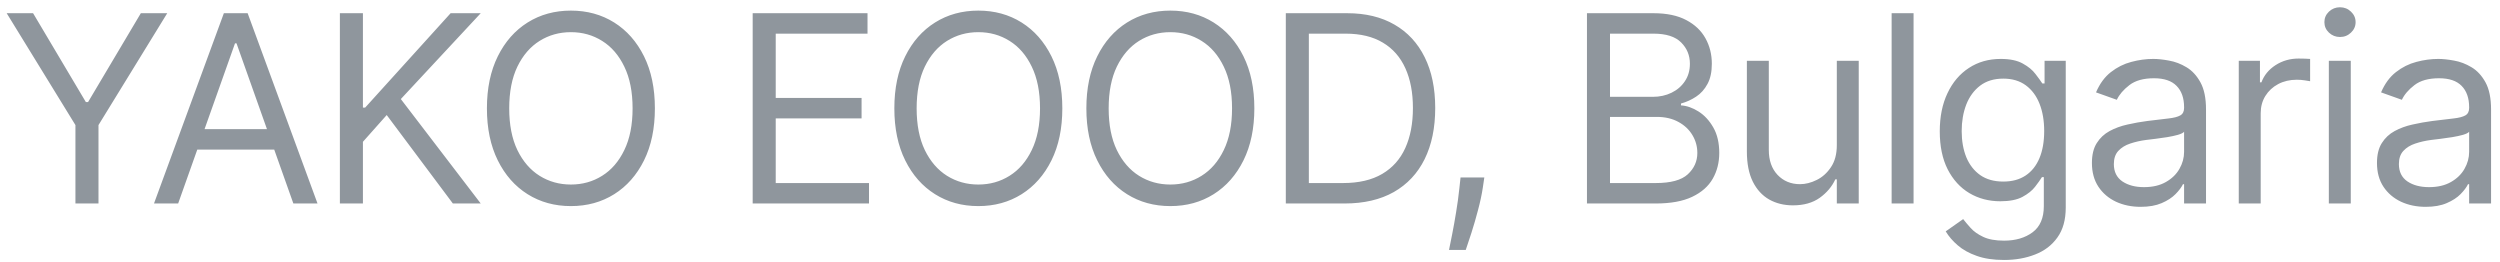 <svg width="172" height="18" viewBox="0 0 172 18" fill="none" xmlns="http://www.w3.org/2000/svg">
<path d="M0.46 0.909H2.276L5.906 7.02H6.06L9.69 0.909H11.506L6.776 8.605V14H5.19V8.605L0.46 0.909ZM12.257 14H10.595L15.402 0.909H17.038L21.845 14H20.183L16.271 2.98H16.169L12.257 14ZM12.871 8.886H19.569V10.293H12.871V8.886ZM23.384 14V0.909H24.969V7.403H25.123L31.003 0.909H33.074L27.577 6.815L33.074 14H31.157L26.606 7.915L24.969 9.756V14H23.384ZM45.056 7.455C45.056 8.835 44.807 10.028 44.309 11.034C43.81 12.04 43.126 12.815 42.257 13.361C41.387 13.906 40.395 14.179 39.278 14.179C38.162 14.179 37.169 13.906 36.299 13.361C35.43 12.815 34.746 12.04 34.248 11.034C33.749 10.028 33.5 8.835 33.5 7.455C33.5 6.074 33.749 4.881 34.248 3.875C34.746 2.869 35.43 2.094 36.299 1.548C37.169 1.003 38.162 0.73 39.278 0.73C40.395 0.73 41.387 1.003 42.257 1.548C43.126 2.094 43.81 2.869 44.309 3.875C44.807 4.881 45.056 6.074 45.056 7.455ZM43.522 7.455C43.522 6.321 43.333 5.364 42.953 4.585C42.578 3.805 42.069 3.214 41.426 2.814C40.787 2.413 40.071 2.213 39.278 2.213C38.485 2.213 37.767 2.413 37.124 2.814C36.485 3.214 35.975 3.805 35.596 4.585C35.221 5.364 35.034 6.321 35.034 7.455C35.034 8.588 35.221 9.545 35.596 10.325C35.975 11.104 36.485 11.695 37.124 12.095C37.767 12.496 38.485 12.696 39.278 12.696C40.071 12.696 40.787 12.496 41.426 12.095C42.069 11.695 42.578 11.104 42.953 10.325C43.333 9.545 43.522 8.588 43.522 7.455ZM51.784 14V0.909H59.685V2.315H53.37V6.739H59.276V8.145H53.37V12.594H59.787V14H51.784ZM73.088 7.455C73.088 8.835 72.838 10.028 72.34 11.034C71.841 12.04 71.157 12.815 70.288 13.361C69.419 13.906 68.426 14.179 67.309 14.179C66.193 14.179 65.2 13.906 64.331 13.361C63.461 12.815 62.777 12.04 62.279 11.034C61.78 10.028 61.531 8.835 61.531 7.455C61.531 6.074 61.78 4.881 62.279 3.875C62.777 2.869 63.461 2.094 64.331 1.548C65.2 1.003 66.193 0.73 67.309 0.73C68.426 0.73 69.419 1.003 70.288 1.548C71.157 2.094 71.841 2.869 72.34 3.875C72.838 4.881 73.088 6.074 73.088 7.455ZM71.554 7.455C71.554 6.321 71.364 5.364 70.985 4.585C70.61 3.805 70.1 3.214 69.457 2.814C68.818 2.413 68.102 2.213 67.309 2.213C66.517 2.213 65.799 2.413 65.155 2.814C64.516 3.214 64.007 3.805 63.627 4.585C63.252 5.364 63.065 6.321 63.065 7.455C63.065 8.588 63.252 9.545 63.627 10.325C64.007 11.104 64.516 11.695 65.155 12.095C65.799 12.496 66.517 12.696 67.309 12.696C68.102 12.696 68.818 12.496 69.457 12.095C70.1 11.695 70.61 11.104 70.985 10.325C71.364 9.545 71.554 8.588 71.554 7.455ZM86.299 7.455C86.299 8.835 86.049 10.028 85.551 11.034C85.052 12.04 84.368 12.815 83.499 13.361C82.63 13.906 81.637 14.179 80.52 14.179C79.404 14.179 78.411 13.906 77.541 13.361C76.672 12.815 75.988 12.04 75.49 11.034C74.991 10.028 74.742 8.835 74.742 7.455C74.742 6.074 74.991 4.881 75.49 3.875C75.988 2.869 76.672 2.094 77.541 1.548C78.411 1.003 79.404 0.73 80.52 0.73C81.637 0.73 82.63 1.003 83.499 1.548C84.368 2.094 85.052 2.869 85.551 3.875C86.049 4.881 86.299 6.074 86.299 7.455ZM84.765 7.455C84.765 6.321 84.575 5.364 84.196 4.585C83.821 3.805 83.311 3.214 82.668 2.814C82.029 2.413 81.313 2.213 80.52 2.213C79.728 2.213 79.01 2.413 78.366 2.814C77.727 3.214 77.218 3.805 76.838 4.585C76.463 5.364 76.276 6.321 76.276 7.455C76.276 8.588 76.463 9.545 76.838 10.325C77.218 11.104 77.727 11.695 78.366 12.095C79.01 12.496 79.728 12.696 80.52 12.696C81.313 12.696 82.029 12.496 82.668 12.095C83.311 11.695 83.821 11.104 84.196 10.325C84.575 9.545 84.765 8.588 84.765 7.455ZM92.504 14H88.464V0.909H92.683C93.953 0.909 95.039 1.171 95.943 1.695C96.846 2.215 97.539 2.963 98.02 3.939C98.502 4.911 98.743 6.074 98.743 7.429C98.743 8.793 98.5 9.967 98.014 10.951C97.528 11.931 96.821 12.685 95.892 13.214C94.963 13.738 93.834 14 92.504 14ZM90.049 12.594H92.402C93.484 12.594 94.381 12.385 95.093 11.967C95.804 11.55 96.335 10.955 96.684 10.184C97.034 9.413 97.209 8.494 97.209 7.429C97.209 6.372 97.036 5.462 96.691 4.7C96.346 3.933 95.83 3.344 95.144 2.935C94.458 2.522 93.603 2.315 92.581 2.315H90.049V12.594ZM102.121 12.21L102.019 12.901C101.946 13.386 101.835 13.906 101.686 14.46C101.541 15.014 101.39 15.536 101.232 16.026C101.075 16.516 100.945 16.906 100.843 17.196H99.692C99.747 16.923 99.82 16.563 99.909 16.116C99.999 15.668 100.088 15.168 100.178 14.614C100.271 14.064 100.348 13.501 100.408 12.926L100.485 12.21H102.121ZM109.183 14V0.909H113.76C114.672 0.909 115.424 1.067 116.016 1.382C116.608 1.693 117.049 2.113 117.339 2.641C117.629 3.165 117.774 3.747 117.774 4.386C117.774 4.949 117.674 5.413 117.473 5.78C117.277 6.146 117.017 6.436 116.694 6.649C116.374 6.862 116.027 7.02 115.652 7.122V7.25C116.052 7.276 116.455 7.416 116.86 7.672C117.265 7.928 117.603 8.294 117.876 8.771C118.149 9.249 118.285 9.832 118.285 10.523C118.285 11.179 118.136 11.769 117.838 12.293C117.539 12.818 117.069 13.233 116.425 13.54C115.782 13.847 114.944 14 113.913 14H109.183ZM110.768 12.594H113.913C114.949 12.594 115.684 12.393 116.118 11.993C116.557 11.588 116.777 11.098 116.777 10.523C116.777 10.079 116.664 9.67 116.438 9.295C116.212 8.916 115.89 8.614 115.473 8.388C115.055 8.158 114.561 8.043 113.99 8.043H110.768V12.594ZM110.768 6.662H113.708C114.186 6.662 114.616 6.568 115 6.381C115.387 6.193 115.694 5.929 115.92 5.588C116.15 5.247 116.265 4.847 116.265 4.386C116.265 3.811 116.065 3.323 115.664 2.923C115.264 2.518 114.629 2.315 113.76 2.315H110.768V6.662ZM126.373 9.986V4.182H127.881V14H126.373V12.338H126.271C126.04 12.837 125.683 13.261 125.197 13.61C124.711 13.955 124.097 14.128 123.356 14.128C122.742 14.128 122.197 13.994 121.719 13.725C121.242 13.452 120.867 13.043 120.594 12.498C120.322 11.948 120.185 11.256 120.185 10.421V4.182H121.694V10.318C121.694 11.034 121.894 11.605 122.295 12.031C122.7 12.457 123.215 12.671 123.842 12.671C124.217 12.671 124.598 12.575 124.986 12.383C125.378 12.191 125.706 11.897 125.97 11.501C126.239 11.104 126.373 10.599 126.373 9.986ZM131.653 0.909V14H130.144V0.909H131.653ZM137.879 17.886C137.15 17.886 136.524 17.793 136 17.605C135.475 17.422 135.039 17.179 134.689 16.876C134.344 16.578 134.069 16.259 133.865 15.918L135.066 15.074C135.203 15.253 135.375 15.457 135.584 15.688C135.793 15.922 136.078 16.124 136.441 16.295C136.807 16.47 137.287 16.557 137.879 16.557C138.672 16.557 139.326 16.365 139.841 15.982C140.357 15.598 140.615 14.997 140.615 14.179V12.185H140.487C140.376 12.364 140.218 12.585 140.014 12.849C139.814 13.109 139.524 13.342 139.145 13.546C138.77 13.746 138.262 13.847 137.623 13.847C136.831 13.847 136.119 13.659 135.488 13.284C134.862 12.909 134.365 12.364 133.999 11.648C133.637 10.932 133.456 10.062 133.456 9.04C133.456 8.034 133.632 7.158 133.986 6.413C134.34 5.663 134.832 5.083 135.463 4.674C136.093 4.261 136.822 4.054 137.649 4.054C138.288 4.054 138.795 4.161 139.17 4.374C139.549 4.582 139.839 4.821 140.039 5.089C140.244 5.354 140.402 5.571 140.512 5.741H140.666V4.182H142.123V14.281C142.123 15.125 141.931 15.811 141.548 16.34C141.169 16.872 140.657 17.262 140.014 17.509C139.375 17.761 138.663 17.886 137.879 17.886ZM137.828 12.492C138.433 12.492 138.944 12.353 139.362 12.076C139.779 11.799 140.097 11.401 140.314 10.881C140.532 10.361 140.64 9.739 140.64 9.014C140.64 8.307 140.534 7.683 140.321 7.141C140.108 6.6 139.792 6.176 139.375 5.869C138.957 5.562 138.441 5.409 137.828 5.409C137.189 5.409 136.656 5.571 136.23 5.895C135.808 6.219 135.49 6.653 135.277 7.199C135.069 7.744 134.964 8.349 134.964 9.014C134.964 9.696 135.071 10.299 135.284 10.823C135.501 11.343 135.821 11.752 136.243 12.05C136.669 12.345 137.197 12.492 137.828 12.492ZM147.274 14.23C146.652 14.23 146.087 14.113 145.58 13.879C145.073 13.64 144.67 13.297 144.372 12.849C144.074 12.398 143.924 11.852 143.924 11.213C143.924 10.651 144.035 10.195 144.257 9.845C144.478 9.491 144.775 9.214 145.145 9.014C145.516 8.814 145.925 8.665 146.373 8.567C146.824 8.464 147.278 8.384 147.734 8.324C148.331 8.247 148.814 8.19 149.185 8.151C149.56 8.109 149.833 8.038 150.003 7.94C150.178 7.842 150.265 7.672 150.265 7.429V7.378C150.265 6.747 150.093 6.257 149.748 5.908C149.407 5.558 148.889 5.384 148.194 5.384C147.474 5.384 146.909 5.541 146.5 5.857C146.091 6.172 145.804 6.509 145.637 6.866L144.206 6.355C144.461 5.759 144.802 5.294 145.228 4.962C145.659 4.625 146.127 4.391 146.635 4.259C147.146 4.122 147.649 4.054 148.143 4.054C148.458 4.054 148.821 4.092 149.23 4.169C149.643 4.241 150.042 4.393 150.425 4.623C150.813 4.853 151.135 5.2 151.39 5.665C151.646 6.129 151.774 6.751 151.774 7.531V14H150.265V12.671H150.189C150.086 12.883 149.916 13.111 149.677 13.354C149.439 13.597 149.121 13.804 148.725 13.974C148.328 14.145 147.845 14.23 147.274 14.23ZM147.504 12.875C148.1 12.875 148.603 12.758 149.012 12.523C149.426 12.289 149.737 11.986 149.946 11.616C150.159 11.245 150.265 10.855 150.265 10.446V9.065C150.201 9.142 150.061 9.212 149.843 9.276C149.63 9.336 149.383 9.389 149.102 9.436C148.825 9.479 148.554 9.517 148.29 9.551C148.03 9.581 147.819 9.607 147.657 9.628C147.265 9.679 146.899 9.762 146.558 9.877C146.221 9.988 145.949 10.156 145.74 10.382C145.535 10.604 145.433 10.906 145.433 11.29C145.433 11.814 145.627 12.21 146.015 12.479C146.407 12.743 146.903 12.875 147.504 12.875ZM154.027 14V4.182H155.485V5.665H155.587C155.766 5.179 156.09 4.785 156.558 4.482C157.027 4.18 157.556 4.028 158.144 4.028C158.254 4.028 158.393 4.031 158.559 4.035C158.725 4.039 158.851 4.045 158.936 4.054V5.588C158.885 5.575 158.768 5.556 158.585 5.531C158.406 5.501 158.216 5.486 158.016 5.486C157.539 5.486 157.112 5.586 156.737 5.786C156.367 5.982 156.073 6.255 155.855 6.604C155.642 6.95 155.536 7.344 155.536 7.787V14H154.027ZM160.224 14V4.182H161.733V14H160.224ZM160.991 2.545C160.697 2.545 160.444 2.445 160.231 2.245C160.022 2.045 159.918 1.804 159.918 1.523C159.918 1.241 160.022 1.001 160.231 0.8C160.444 0.6 160.697 0.5 160.991 0.5C161.286 0.5 161.537 0.6 161.746 0.8C161.959 1.001 162.065 1.241 162.065 1.523C162.065 1.804 161.959 2.045 161.746 2.245C161.537 2.445 161.286 2.545 160.991 2.545ZM166.885 14.23C166.263 14.23 165.698 14.113 165.191 13.879C164.684 13.64 164.281 13.297 163.983 12.849C163.685 12.398 163.536 11.852 163.536 11.213C163.536 10.651 163.646 10.195 163.868 9.845C164.09 9.491 164.386 9.214 164.757 9.014C165.127 8.814 165.536 8.665 165.984 8.567C166.436 8.464 166.889 8.384 167.345 8.324C167.942 8.247 168.426 8.19 168.796 8.151C169.171 8.109 169.444 8.038 169.615 7.94C169.789 7.842 169.877 7.672 169.877 7.429V7.378C169.877 6.747 169.704 6.257 169.359 5.908C169.018 5.558 168.5 5.384 167.806 5.384C167.085 5.384 166.521 5.541 166.112 5.857C165.703 6.172 165.415 6.509 165.249 6.866L163.817 6.355C164.073 5.759 164.414 5.294 164.84 4.962C165.27 4.625 165.739 4.391 166.246 4.259C166.757 4.122 167.26 4.054 167.754 4.054C168.07 4.054 168.432 4.092 168.841 4.169C169.254 4.241 169.653 4.393 170.036 4.623C170.424 4.853 170.746 5.2 171.002 5.665C171.257 6.129 171.385 6.751 171.385 7.531V14H169.877V12.671H169.8C169.698 12.883 169.527 13.111 169.289 13.354C169.05 13.597 168.732 13.804 168.336 13.974C167.94 14.145 167.456 14.23 166.885 14.23ZM167.115 12.875C167.712 12.875 168.215 12.758 168.624 12.523C169.037 12.289 169.348 11.986 169.557 11.616C169.77 11.245 169.877 10.855 169.877 10.446V9.065C169.813 9.142 169.672 9.212 169.455 9.276C169.242 9.336 168.994 9.389 168.713 9.436C168.436 9.479 168.166 9.517 167.901 9.551C167.642 9.581 167.431 9.607 167.269 9.628C166.877 9.679 166.51 9.762 166.169 9.877C165.833 9.988 165.56 10.156 165.351 10.382C165.146 10.604 165.044 10.906 165.044 11.29C165.044 11.814 165.238 12.21 165.626 12.479C166.018 12.743 166.514 12.875 167.115 12.875Z" fill="#8F969D"/>
</svg>
